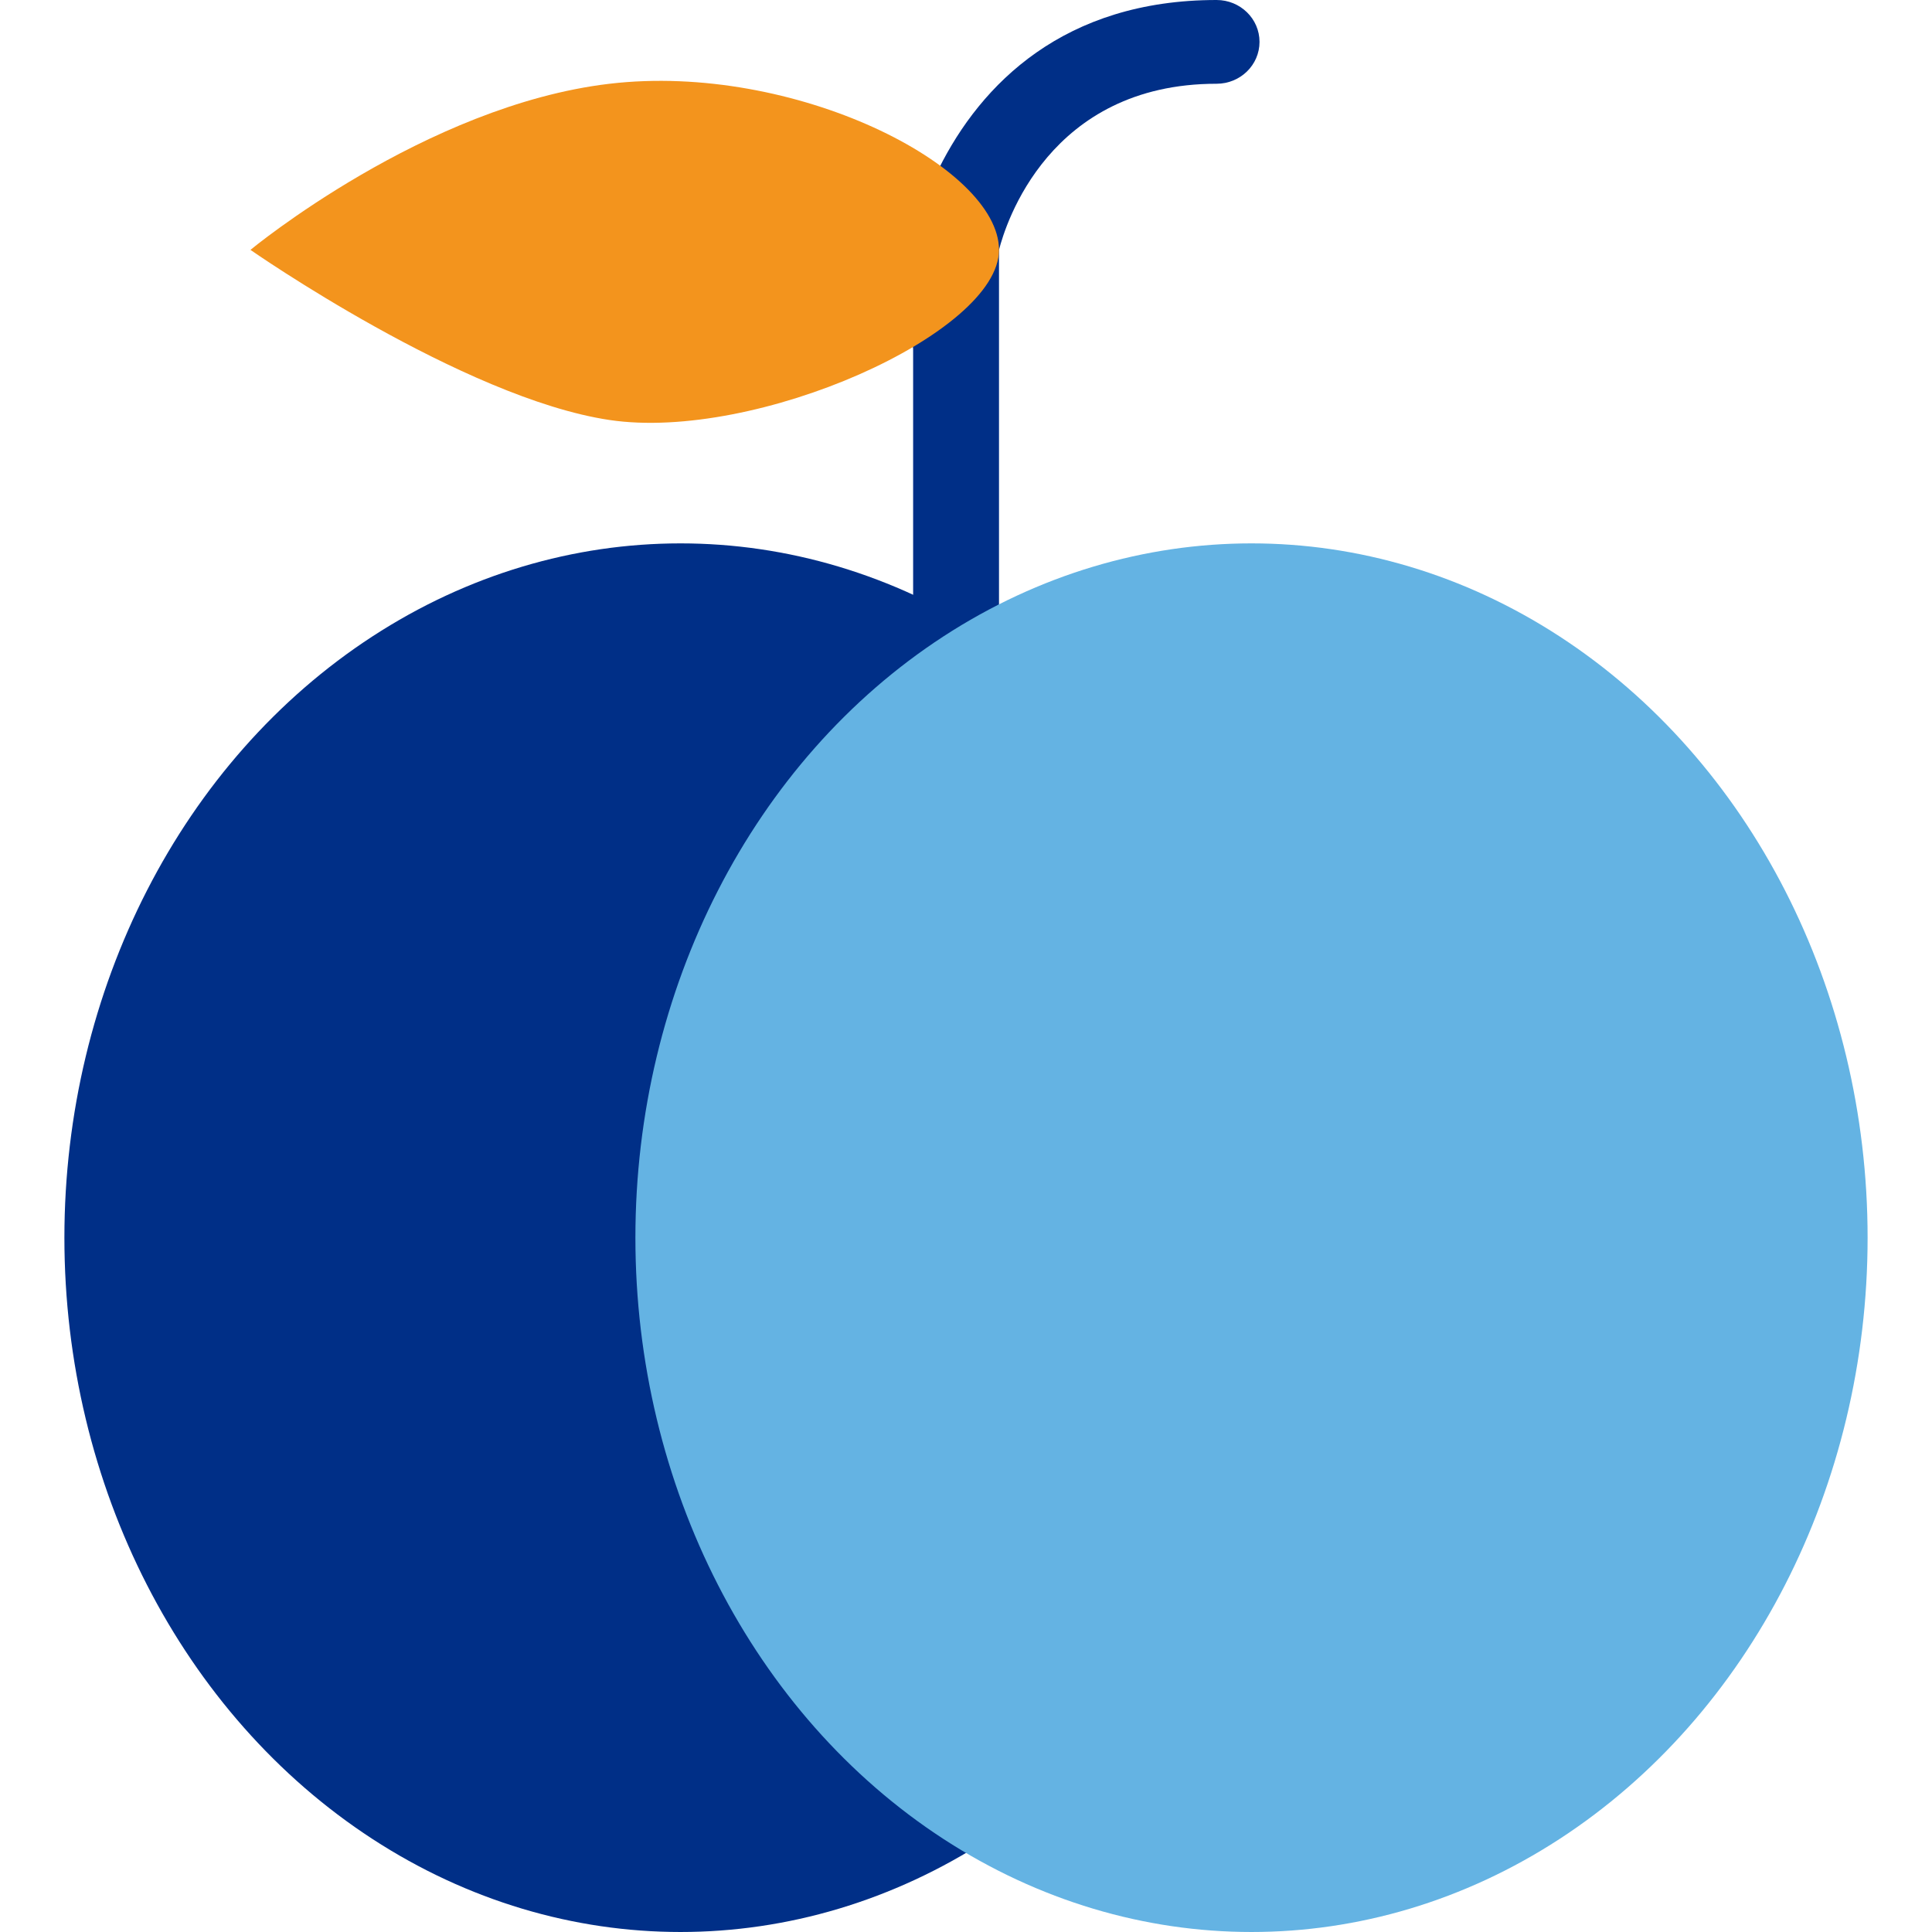 <?xml version="1.0" encoding="UTF-8" standalone="no"?>
<svg width="120px" height="120px" viewBox="0 0 120 120" version="1.1" xmlns="http://www.w3.org/2000/svg" xmlns:xlink="http://www.w3.org/1999/xlink" xmlns:sketch="http://www.bohemiancoding.com/sketch/ns">
    <!-- Generator: Sketch 3.2.2 (9983) - http://www.bohemiancoding.com/sketch -->
    <title>usa.icon.46</title>
    <desc>Created with Sketch.</desc>
    <defs></defs>
    <g id="Usana" stroke="none" stroke-width="1" fill="none" fill-rule="evenodd" sketch:type="MSPage">
        <g id="usa.icon.46" sketch:type="MSArtboardGroup">
            <g id="Group" sketch:type="MSLayerGroup" transform="translate(4, 0)">
                <path d="M58.05,41.24 L58.05,15.52 C58.453,13.934 61.145,5.202 71.564,5.202 C73.038,5.202 74.231,4.039 74.231,2.601 C74.231,1.164 73.038,0 71.564,0 C62.105,0 56.933,5.202 54.304,10.491 C51.675,15.78 52.716,21.649 52.716,21.649 L52.716,40.621 L58.05,41.24 Z" id="Shape" fill="#002F87" sketch:type="MSShapeGroup"></path>
                <path d="M58.05,15.52 C58.05,10.329 45.317,3.855 33.86,5.202 C22.404,6.55 11.556,15.52 11.556,15.52 C11.556,15.52 24.767,24.733 33.86,26.087 C42.954,27.441 58.05,20.712 58.05,15.52 Z" id="Shape-2" fill="#F3941D" sketch:type="MSShapeGroup"></path>
                <ellipse id="Oval-400" fill="#002F87" sketch:type="MSShapeGroup" cx="38.267" cy="76.875" rx="38.267" ry="43.125"></ellipse>
                <ellipse id="Oval-400" fill="#64B3E3" sketch:type="MSShapeGroup" cx="73.733" cy="76.875" rx="38.267" ry="43.125"></ellipse>
            </g>
        </g>
    </g>
</svg>